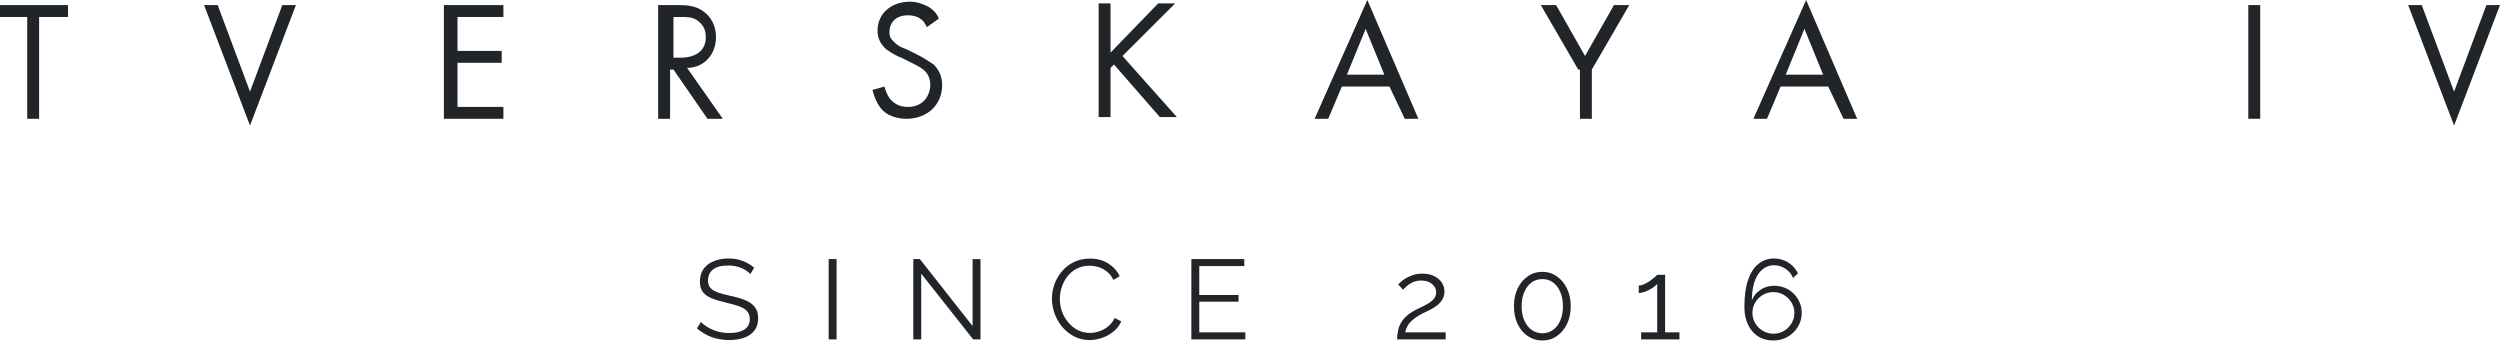 <?xml version="1.0" encoding="UTF-8"?> <svg xmlns="http://www.w3.org/2000/svg" width="221" height="32" viewBox="0 0 221 32" fill="none"><path d="M3.458 1.5V10.5H2.405V1.5H0V0.45H6.014V1.5H3.458Z" fill="#212529"></path><path d="M19.244 0.45L22.1 8.1L24.956 0.45H26.159L22.1 11.1L18.041 0.45H19.244Z" fill="#212529"></path><path d="M44.501 1.5H40.442V4.5H44.35V5.55H40.442V9.45H44.501V10.5H39.239V0.45H44.501V1.5Z" fill="#212529"></path><path d="M59.836 0.45C60.587 0.45 61.489 0.45 62.241 1.05C62.843 1.5 63.294 2.25 63.294 3.3C63.294 4.8 62.241 6 60.738 6L63.895 10.5H62.542L59.535 6.15H59.234V10.5H58.182V0.45H59.836ZM59.385 5.1H60.136C61.489 5.1 62.392 4.5 62.392 3.3C62.392 2.7 62.241 2.25 61.64 1.8C61.189 1.5 60.738 1.5 60.136 1.5H59.535V5.1H59.385Z" fill="#212529"></path><path d="M81.935 2.401C81.785 2.101 81.634 1.801 81.334 1.651C81.183 1.501 80.732 1.351 80.281 1.351C79.229 1.351 78.628 1.951 78.628 2.851C78.628 3.301 78.778 3.451 79.079 3.751C79.379 4.051 79.68 4.201 80.131 4.351L81.033 4.801C81.634 5.101 82.085 5.401 82.536 5.701C82.987 6.151 83.288 6.751 83.288 7.501C83.288 9.301 81.935 10.501 80.131 10.501C79.53 10.501 78.628 10.351 78.026 9.751C77.575 9.301 77.275 8.551 77.124 7.951L78.177 7.651C78.327 8.101 78.477 8.551 78.778 8.851C79.229 9.301 79.68 9.451 80.281 9.451C81.634 9.451 82.236 8.401 82.236 7.501C82.236 7.051 82.085 6.601 81.785 6.301C81.484 6.001 81.183 5.851 80.582 5.551L79.68 5.101C79.229 4.951 78.778 4.651 78.327 4.351C77.876 3.901 77.575 3.451 77.575 2.701C77.575 1.201 78.778 0.151 80.432 0.151C81.033 0.151 81.484 0.301 82.085 0.601C82.536 0.901 82.837 1.201 82.987 1.651L81.935 2.401Z" fill="#212529"></path><path d="M98.172 4.65L102.382 0.3H103.885L99.225 4.95L104.036 10.35H102.532L98.473 5.7L98.172 6V10.35H97.12V0.3H98.172V4.65Z" fill="#212529"></path><path d="M122.828 7.65H118.618L117.415 10.5H116.213L120.873 0L125.383 10.5H124.181L122.828 7.65ZM122.377 6.6L120.723 2.55L119.069 6.6H122.377Z" fill="#212529"></path><path d="M139.516 6.15L136.208 0.45H137.561L140.117 4.95L142.673 0.45H144.026L140.719 6.15V10.5H139.666V6.15H139.516Z" fill="#212529"></path><path d="M161.616 7.65H157.406L156.203 10.5H155.001L159.661 0L164.171 10.5H162.969L161.616 7.65ZM161.165 6.6L159.511 2.55L157.857 6.6H161.165Z" fill="#212529"></path><path d="M199.802 0.45V10.5H198.75V0.45H199.802Z" fill="#212529"></path><path d="M214.084 0.45L216.941 8.1L219.797 0.45H221L216.941 11.1L212.882 0.45H214.084Z" fill="#212529"></path><path d="M66.331 24.23C66.131 24.01 65.864 23.83 65.531 23.69C65.198 23.543 64.818 23.47 64.391 23.47C63.764 23.47 63.308 23.59 63.021 23.83C62.734 24.063 62.591 24.383 62.591 24.79C62.591 25.07 62.661 25.29 62.801 25.45C62.941 25.61 63.154 25.743 63.441 25.85C63.734 25.95 64.108 26.05 64.561 26.15C65.068 26.257 65.504 26.383 65.871 26.53C66.238 26.677 66.521 26.877 66.721 27.13C66.921 27.377 67.021 27.713 67.021 28.14C67.021 28.573 66.911 28.933 66.691 29.22C66.471 29.507 66.168 29.72 65.781 29.86C65.394 29.993 64.954 30.06 64.461 30.06C63.354 30.06 62.404 29.717 61.611 29.03L61.961 28.46C62.214 28.727 62.561 28.957 63.001 29.15C63.448 29.343 63.941 29.44 64.481 29.44C65.041 29.44 65.481 29.337 65.801 29.13C66.121 28.923 66.281 28.617 66.281 28.21C66.281 27.917 66.201 27.683 66.041 27.51C65.881 27.33 65.641 27.183 65.321 27.07C65.001 26.957 64.608 26.847 64.141 26.74C63.648 26.627 63.231 26.5 62.891 26.36C62.558 26.22 62.304 26.037 62.131 25.81C61.958 25.583 61.871 25.277 61.871 24.89C61.871 24.45 61.978 24.08 62.191 23.78C62.411 23.473 62.711 23.243 63.091 23.09C63.471 22.93 63.908 22.85 64.401 22.85C64.868 22.85 65.288 22.923 65.661 23.07C66.034 23.21 66.371 23.41 66.671 23.67L66.331 24.23ZM73.255 30V22.9H73.955V30H73.255ZM81.436 24.19V30H80.736V22.9H81.316L85.976 28.82V22.91H86.676V30H86.026L81.436 24.19ZM92.99 26.4C92.99 25.973 93.064 25.55 93.21 25.13C93.364 24.71 93.584 24.33 93.87 23.99C94.157 23.643 94.51 23.37 94.93 23.17C95.35 22.963 95.827 22.86 96.36 22.86C96.987 22.86 97.527 23.007 97.98 23.3C98.434 23.587 98.767 23.957 98.98 24.41L98.43 24.75C98.277 24.437 98.084 24.19 97.85 24.01C97.617 23.823 97.367 23.69 97.1 23.61C96.84 23.53 96.58 23.49 96.32 23.49C95.894 23.49 95.517 23.577 95.19 23.75C94.864 23.917 94.587 24.143 94.36 24.43C94.14 24.717 93.974 25.033 93.86 25.38C93.747 25.727 93.69 26.08 93.69 26.44C93.69 26.833 93.757 27.21 93.89 27.57C94.024 27.923 94.21 28.24 94.45 28.52C94.69 28.8 94.97 29.023 95.29 29.19C95.617 29.35 95.97 29.43 96.35 29.43C96.617 29.43 96.89 29.383 97.17 29.29C97.45 29.197 97.71 29.053 97.95 28.86C98.19 28.667 98.387 28.417 98.54 28.11L99.12 28.41C98.967 28.763 98.737 29.063 98.43 29.31C98.13 29.557 97.79 29.743 97.41 29.87C97.037 29.997 96.67 30.06 96.31 30.06C95.824 30.06 95.377 29.957 94.97 29.75C94.564 29.537 94.21 29.257 93.91 28.91C93.617 28.557 93.39 28.163 93.23 27.73C93.07 27.29 92.99 26.847 92.99 26.4ZM110.086 29.38V30H105.316V22.9H109.996V23.52H106.016V26.08H109.486V26.67H106.016V29.38H110.086ZM123.508 30C123.508 29.7 123.545 29.397 123.618 29.09C123.698 28.777 123.855 28.477 124.088 28.19C124.328 27.897 124.688 27.627 125.168 27.38C125.362 27.28 125.562 27.183 125.768 27.09C125.975 26.99 126.168 26.883 126.348 26.77C126.528 26.65 126.675 26.517 126.788 26.37C126.902 26.217 126.958 26.037 126.958 25.83C126.958 25.663 126.908 25.503 126.808 25.35C126.708 25.19 126.562 25.06 126.368 24.96C126.175 24.853 125.932 24.8 125.638 24.8C125.358 24.8 125.108 24.85 124.888 24.95C124.675 25.05 124.495 25.167 124.348 25.3C124.208 25.427 124.102 25.53 124.028 25.61L123.598 25.14C123.638 25.1 123.715 25.03 123.828 24.93C123.942 24.823 124.088 24.713 124.268 24.6C124.455 24.487 124.672 24.39 124.918 24.31C125.165 24.23 125.442 24.19 125.748 24.19C126.155 24.19 126.502 24.263 126.788 24.41C127.082 24.557 127.305 24.75 127.458 24.99C127.612 25.223 127.688 25.48 127.688 25.76C127.688 26.033 127.628 26.27 127.508 26.47C127.395 26.663 127.245 26.833 127.058 26.98C126.878 27.12 126.688 27.243 126.488 27.35C126.295 27.45 126.118 27.537 125.958 27.61C125.538 27.81 125.208 28.01 124.968 28.21C124.728 28.403 124.552 28.597 124.438 28.79C124.332 28.983 124.258 29.18 124.218 29.38H127.798V30H123.508ZM138.853 27.07C138.853 27.657 138.743 28.18 138.523 28.64C138.303 29.093 138.003 29.45 137.623 29.71C137.25 29.97 136.823 30.1 136.343 30.1C135.863 30.1 135.433 29.97 135.053 29.71C134.673 29.45 134.373 29.093 134.153 28.64C133.94 28.18 133.833 27.657 133.833 27.07C133.833 26.483 133.94 25.963 134.153 25.51C134.373 25.05 134.673 24.69 135.053 24.43C135.433 24.163 135.863 24.03 136.343 24.03C136.823 24.03 137.25 24.163 137.623 24.43C138.003 24.69 138.303 25.05 138.523 25.51C138.743 25.963 138.853 26.483 138.853 27.07ZM138.163 27.07C138.163 26.597 138.087 26.18 137.933 25.82C137.78 25.453 137.567 25.17 137.293 24.97C137.02 24.77 136.703 24.67 136.343 24.67C135.983 24.67 135.667 24.77 135.393 24.97C135.12 25.17 134.903 25.453 134.743 25.82C134.59 26.18 134.513 26.597 134.513 27.07C134.513 27.543 134.59 27.96 134.743 28.32C134.903 28.68 135.12 28.96 135.393 29.16C135.667 29.36 135.983 29.46 136.343 29.46C136.703 29.46 137.02 29.36 137.293 29.16C137.567 28.96 137.78 28.68 137.933 28.32C138.087 27.96 138.163 27.543 138.163 27.07ZM148.466 29.38V30H145.076V29.38H146.496V25.1C146.423 25.2 146.29 25.313 146.096 25.44C145.903 25.567 145.693 25.677 145.466 25.77C145.24 25.857 145.04 25.9 144.866 25.9V25.24C145.02 25.24 145.186 25.197 145.366 25.11C145.553 25.023 145.726 24.923 145.886 24.81C146.053 24.69 146.193 24.58 146.306 24.48C146.42 24.38 146.483 24.317 146.496 24.29H147.196V29.38H148.466ZM159.274 27.66C159.274 28.113 159.16 28.523 158.934 28.89C158.714 29.257 158.414 29.55 158.034 29.77C157.654 29.99 157.227 30.1 156.754 30.1C156.26 30.1 155.82 29.983 155.434 29.75C155.054 29.51 154.754 29.167 154.534 28.72C154.314 28.273 154.204 27.743 154.204 27.13C154.204 26.163 154.314 25.363 154.534 24.73C154.754 24.097 155.06 23.627 155.454 23.32C155.847 23.007 156.304 22.85 156.824 22.85C157.29 22.85 157.71 22.97 158.084 23.21C158.464 23.443 158.75 23.763 158.944 24.17L158.504 24.57C158.364 24.23 158.14 23.96 157.834 23.76C157.534 23.553 157.197 23.45 156.824 23.45C156.237 23.45 155.764 23.723 155.404 24.27C155.05 24.81 154.87 25.57 154.864 26.55C155.01 26.163 155.264 25.853 155.624 25.62C155.984 25.38 156.387 25.26 156.834 25.26C157.287 25.26 157.697 25.367 158.064 25.58C158.437 25.793 158.73 26.083 158.944 26.45C159.164 26.81 159.274 27.213 159.274 27.66ZM156.774 29.5C157.107 29.5 157.414 29.42 157.694 29.26C157.974 29.093 158.197 28.87 158.364 28.59C158.537 28.31 158.624 28 158.624 27.66C158.624 27.327 158.537 27.02 158.364 26.74C158.197 26.46 157.974 26.237 157.694 26.07C157.414 25.903 157.104 25.82 156.764 25.82C156.424 25.82 156.114 25.903 155.834 26.07C155.554 26.237 155.33 26.46 155.164 26.74C154.997 27.02 154.914 27.327 154.914 27.66C154.914 27.993 154.997 28.3 155.164 28.58C155.337 28.86 155.564 29.083 155.844 29.25C156.124 29.417 156.434 29.5 156.774 29.5Z" fill="#212529"></path></svg> 